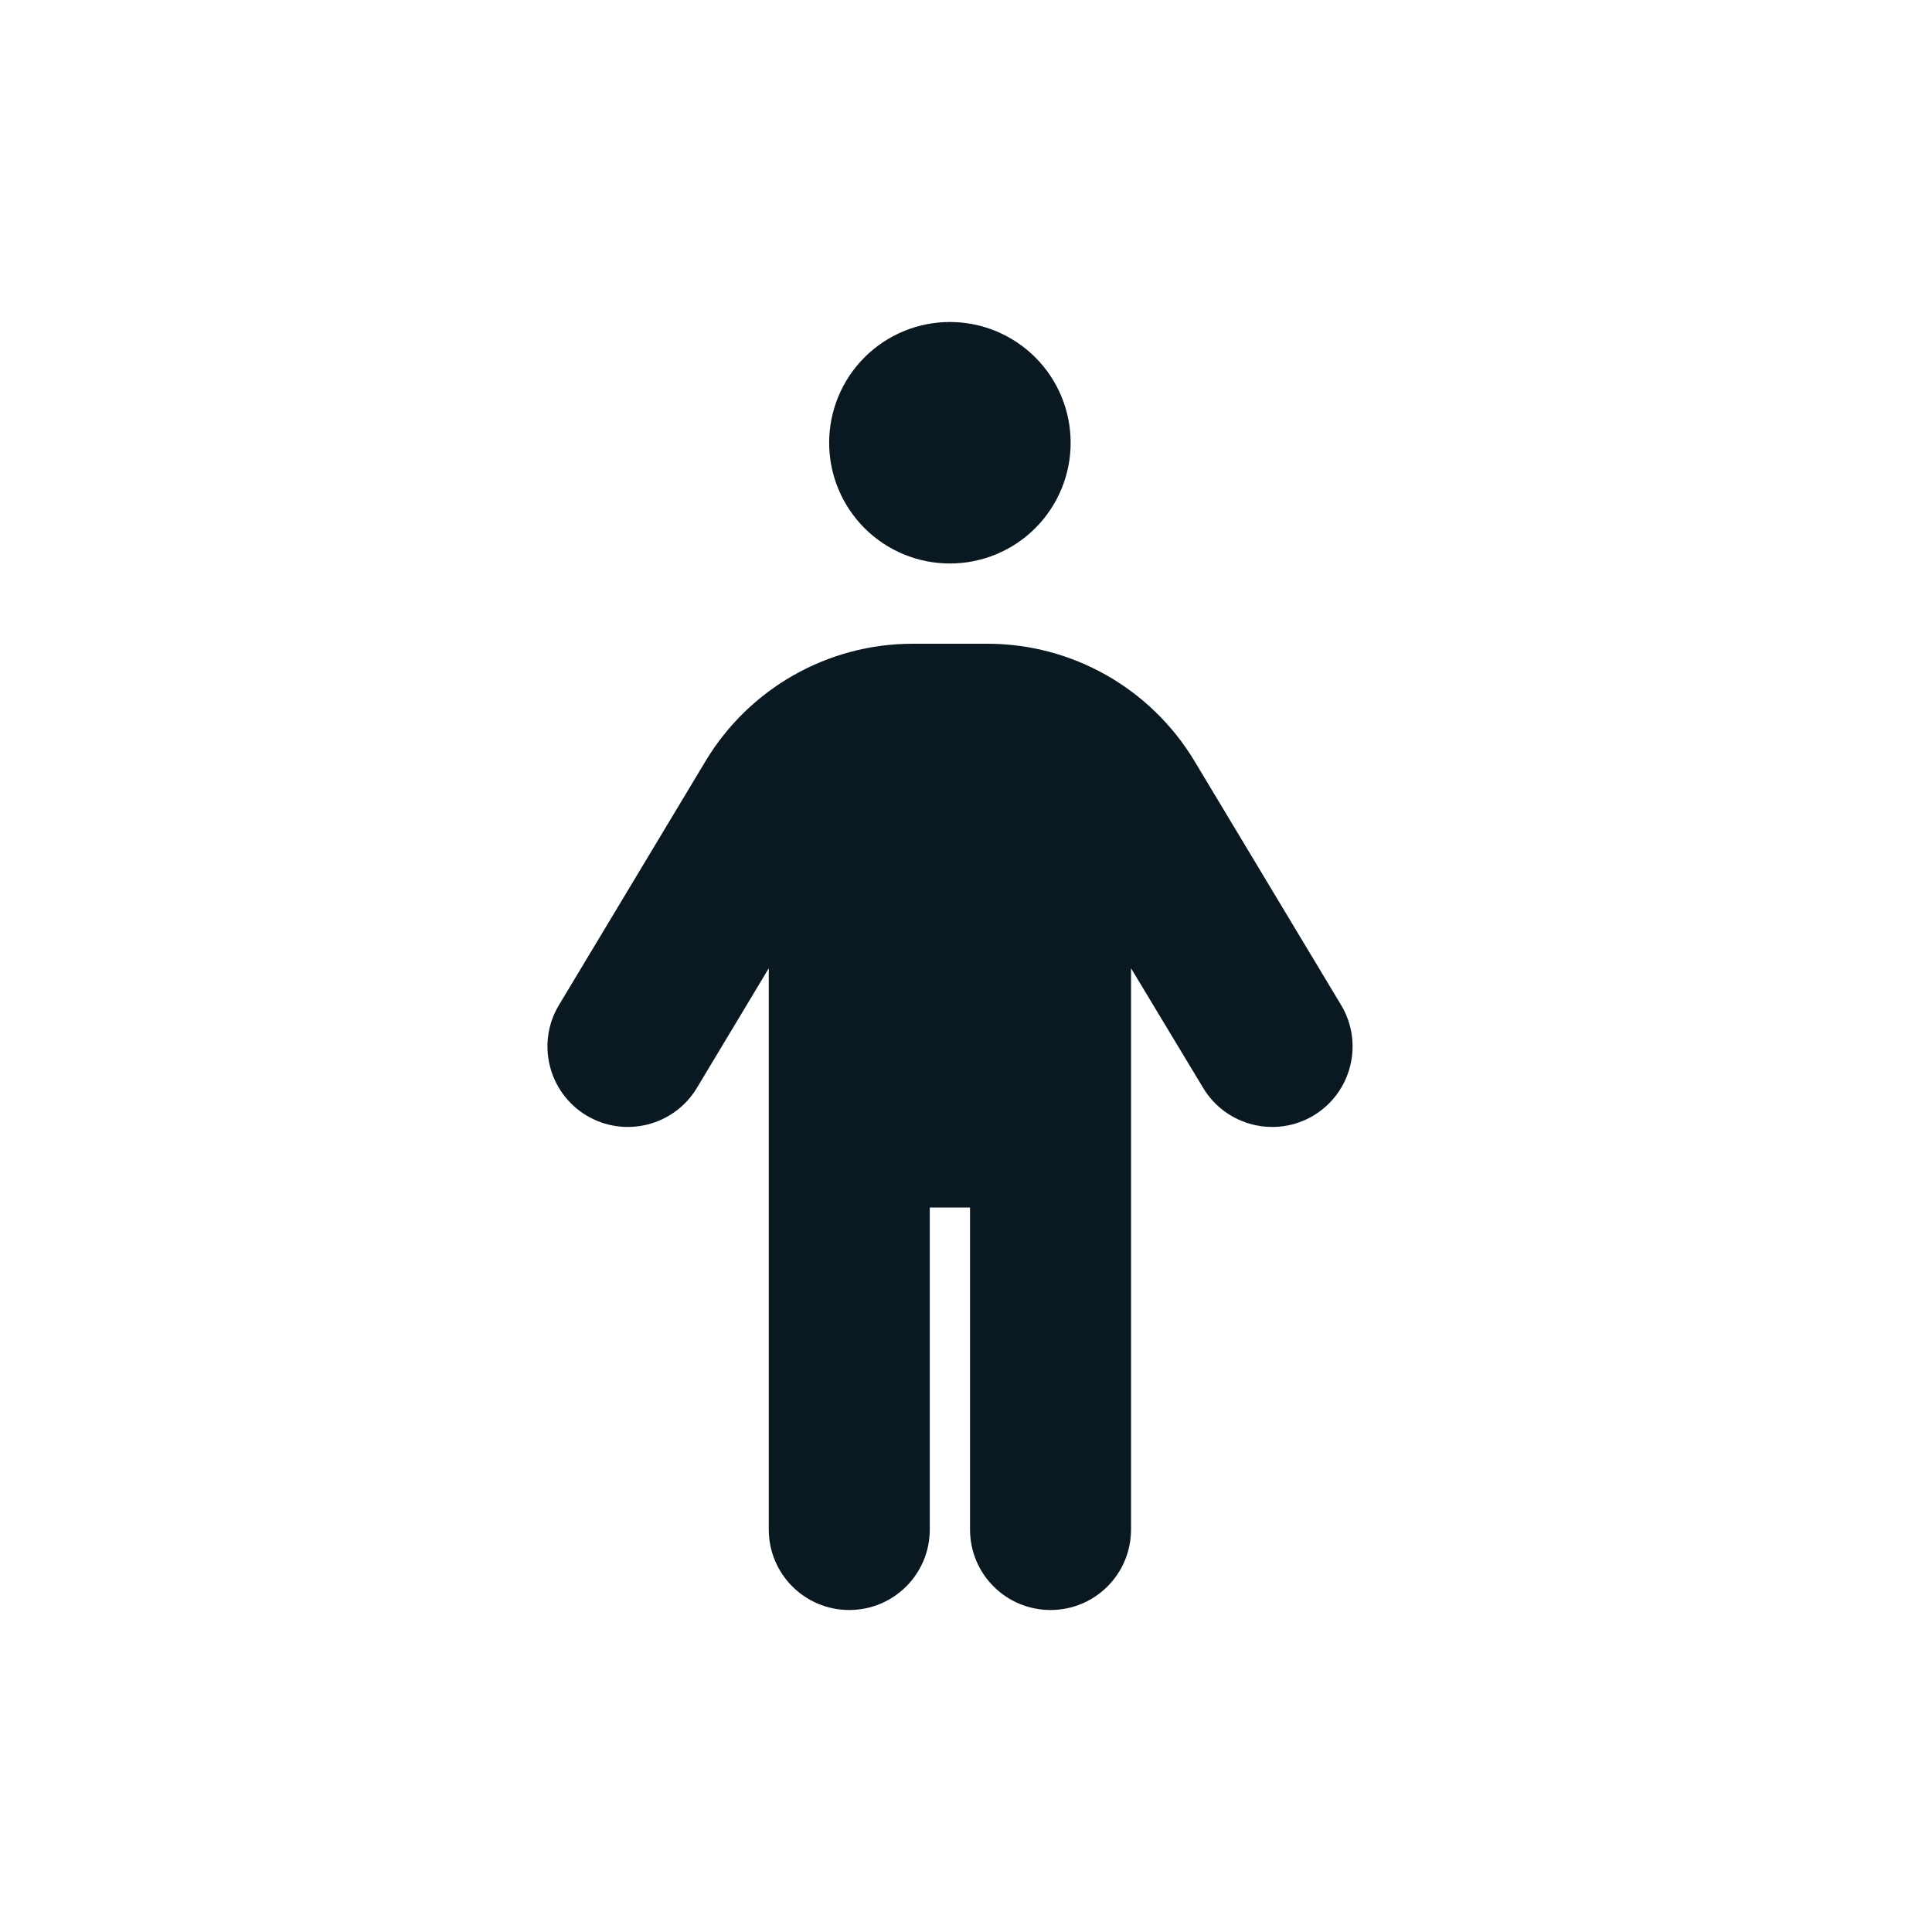 <?xml version="1.0" encoding="UTF-8"?>
<svg xmlns="http://www.w3.org/2000/svg" width="60" height="60" viewBox="0 0 60 60" fill="none">
  <path d="M25.75 13.75C25.75 12.755 26.145 11.802 26.848 11.098C27.552 10.395 28.506 10 29.5 10C30.495 10 31.448 10.395 32.152 11.098C32.855 11.802 33.25 12.755 33.25 13.75C33.25 14.745 32.855 15.698 32.152 16.402C31.448 17.105 30.495 17.5 29.5 17.5C28.506 17.5 27.552 17.105 26.848 16.402C26.145 15.698 25.75 14.745 25.75 13.75ZM28.875 37.5V47.5C28.875 48.883 27.758 50 26.375 50C24.992 50 23.875 48.883 23.875 47.5V30.07L21.641 33.789C20.93 34.969 19.391 35.352 18.211 34.641C17.031 33.93 16.648 32.391 17.36 31.211L21.914 23.633C23.273 21.375 25.711 19.992 28.344 19.992H30.664C33.297 19.992 35.734 21.375 37.094 23.633L41.648 31.211C42.359 32.391 41.977 33.93 40.797 34.641C39.617 35.352 38.078 34.969 37.367 33.789L35.125 30.07V47.5C35.125 48.883 34.008 50 32.625 50C31.242 50 30.125 48.883 30.125 47.5V37.5H28.875Z" fill="#0A1821"></path>
</svg>
